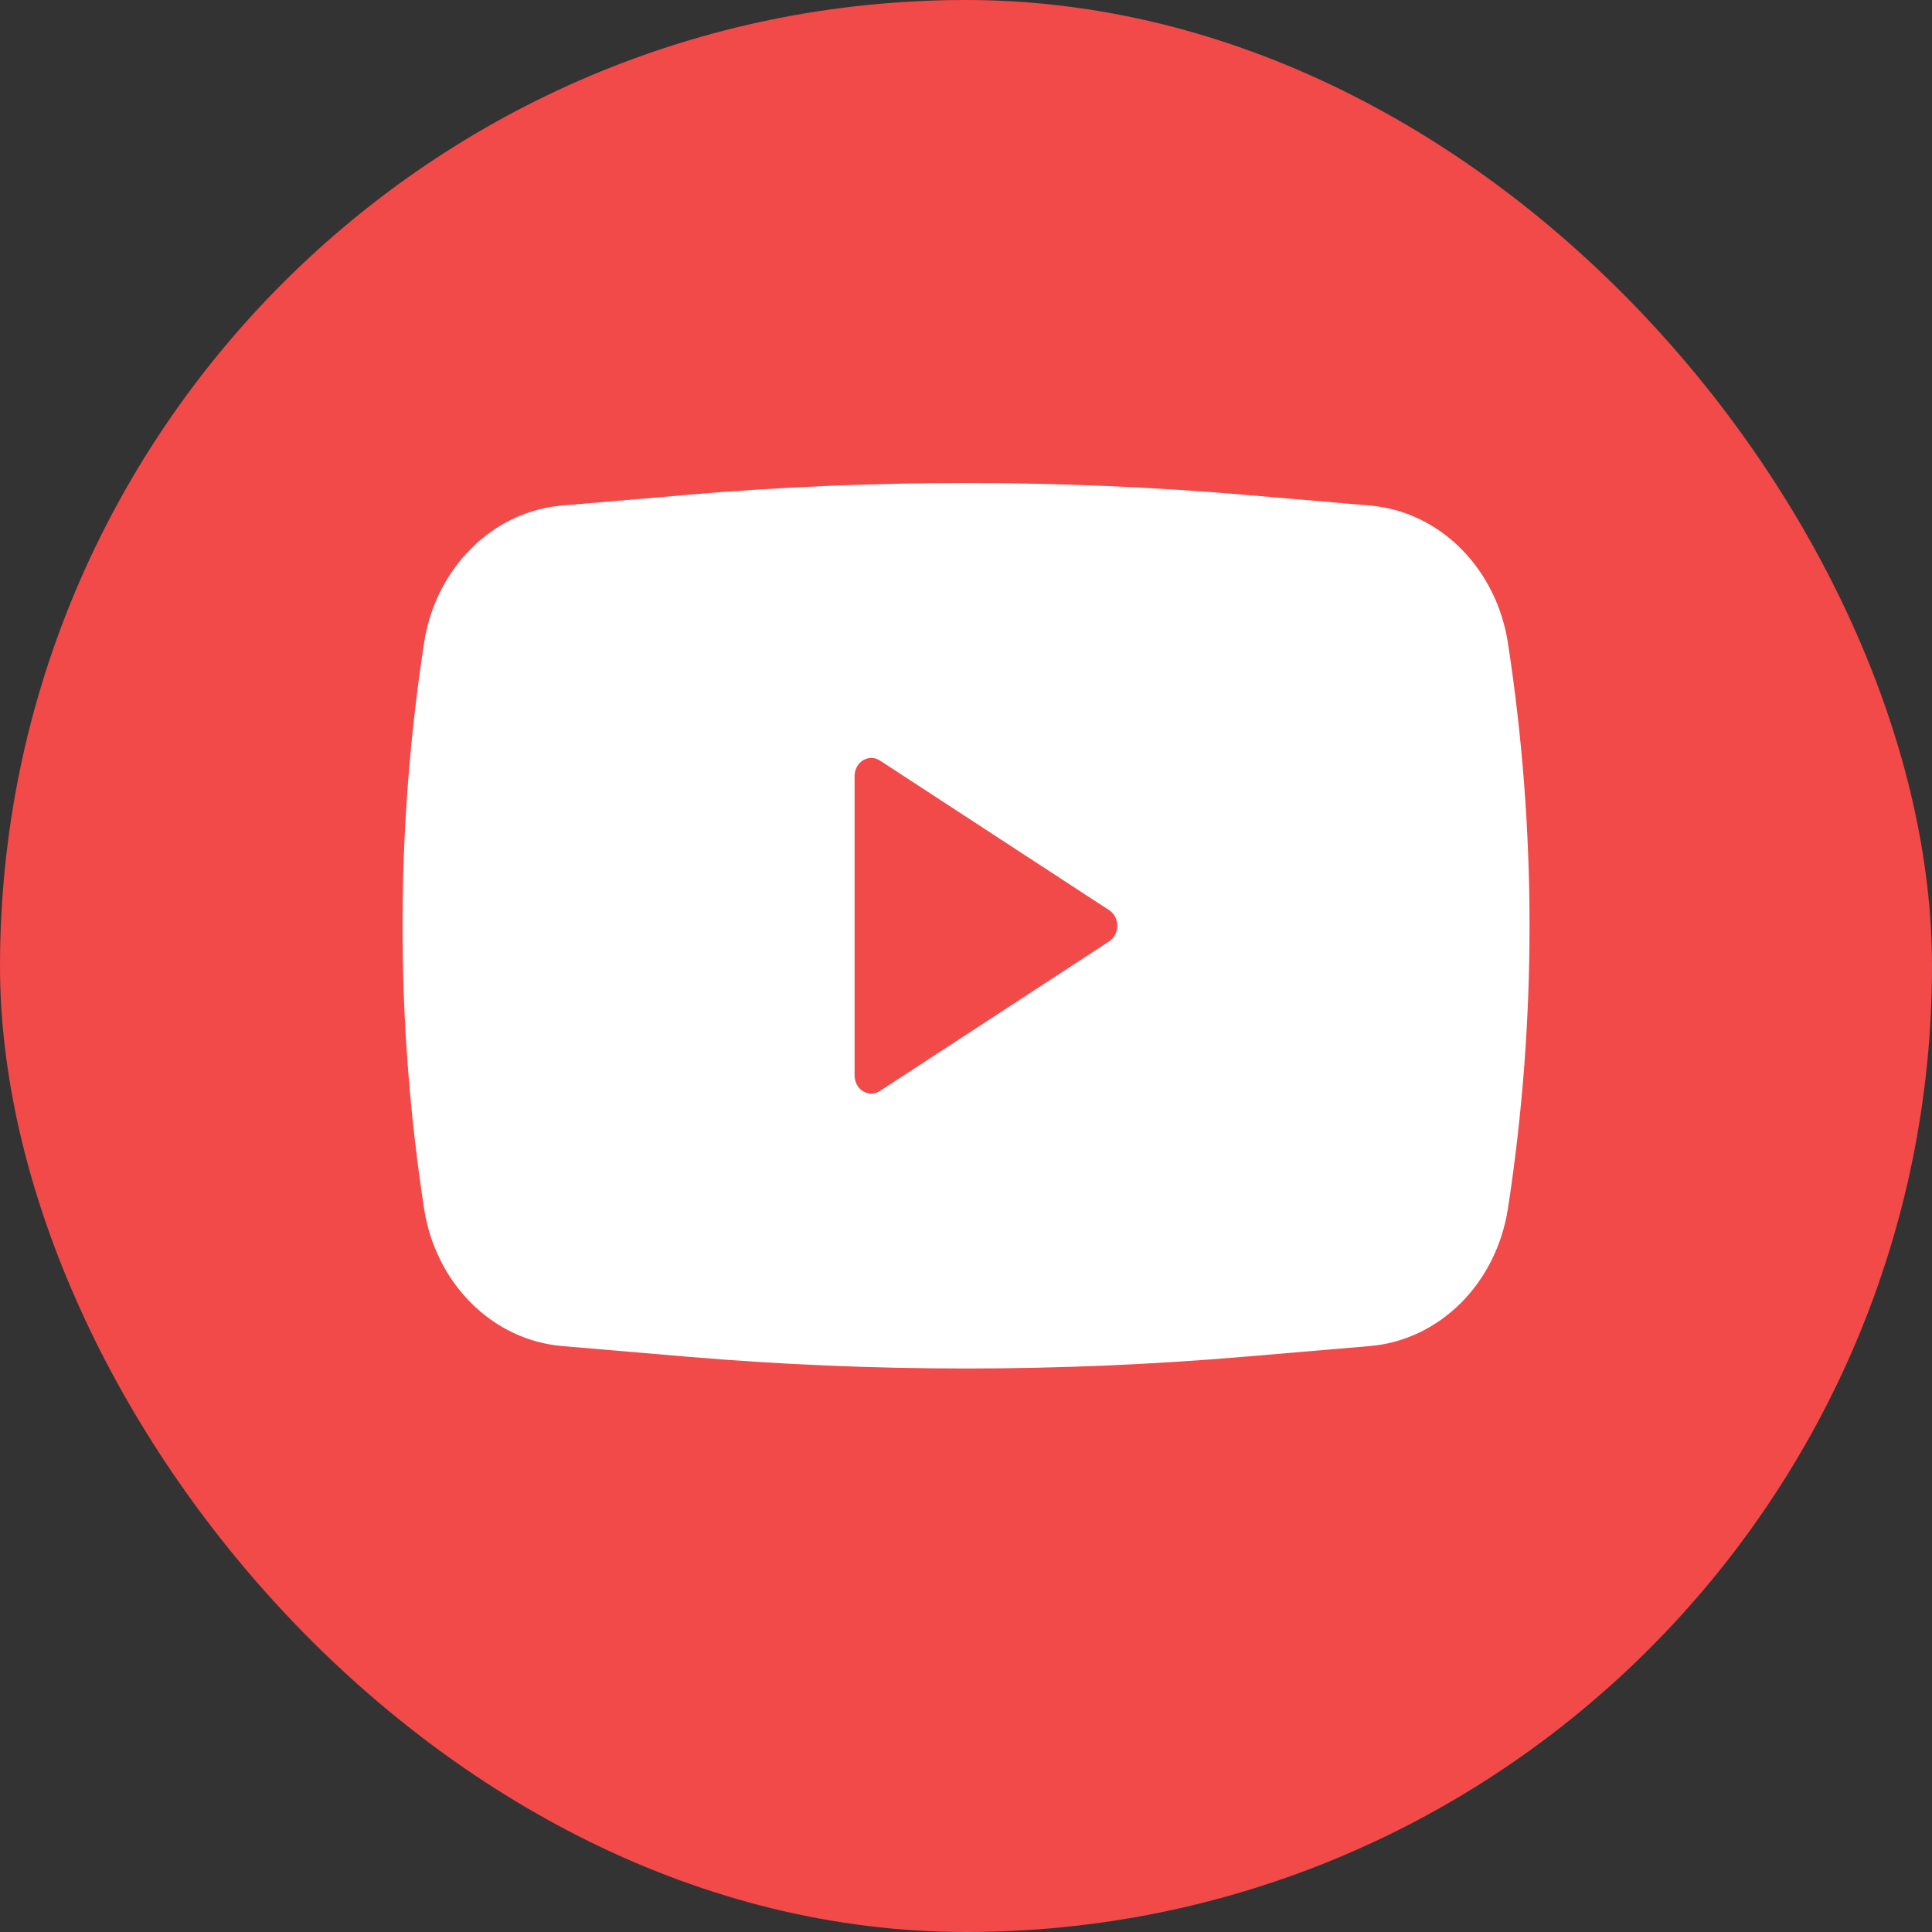 <svg width="24" height="24" viewBox="0 0 24 24" fill="none" xmlns="http://www.w3.org/2000/svg">
<rect x="0" y="0" width="24" height="24" fill="#333333" stroke="none"/>
<rect width="24" height="24" rx="12" fill="#F24949"/>
<path fill-rule="evenodd" clip-rule="evenodd" d="M8.532 6.147C10.84 5.951 13.159 5.951 15.468 6.147L17.018 6.28C17.438 6.315 17.835 6.503 18.145 6.812C18.456 7.122 18.662 7.535 18.732 7.987C19.09 10.314 19.09 12.688 18.732 15.013C18.662 15.465 18.456 15.879 18.146 16.188C17.835 16.497 17.439 16.685 17.019 16.721L15.469 16.853C13.16 17.049 10.841 17.049 8.532 16.853L6.981 16.721C6.562 16.685 6.165 16.498 5.854 16.188C5.544 15.879 5.337 15.465 5.268 15.013C4.911 12.688 4.911 10.313 5.268 7.987C5.337 7.536 5.544 7.122 5.854 6.813C6.164 6.503 6.561 6.316 6.981 6.28L8.531 6.148L8.532 6.147ZM10.616 13.36V9.641C10.616 9.601 10.625 9.562 10.644 9.527C10.662 9.493 10.689 9.464 10.721 9.445C10.753 9.425 10.789 9.415 10.826 9.415C10.862 9.416 10.898 9.427 10.93 9.447L13.779 11.307C13.81 11.327 13.835 11.355 13.853 11.389C13.87 11.423 13.88 11.461 13.88 11.5C13.88 11.539 13.87 11.578 13.853 11.611C13.835 11.645 13.81 11.674 13.779 11.694L10.93 13.553C10.898 13.574 10.862 13.585 10.826 13.585C10.789 13.586 10.753 13.576 10.721 13.556C10.689 13.537 10.662 13.508 10.644 13.473C10.625 13.439 10.616 13.4 10.616 13.36Z" fill="white"/>
</svg>
